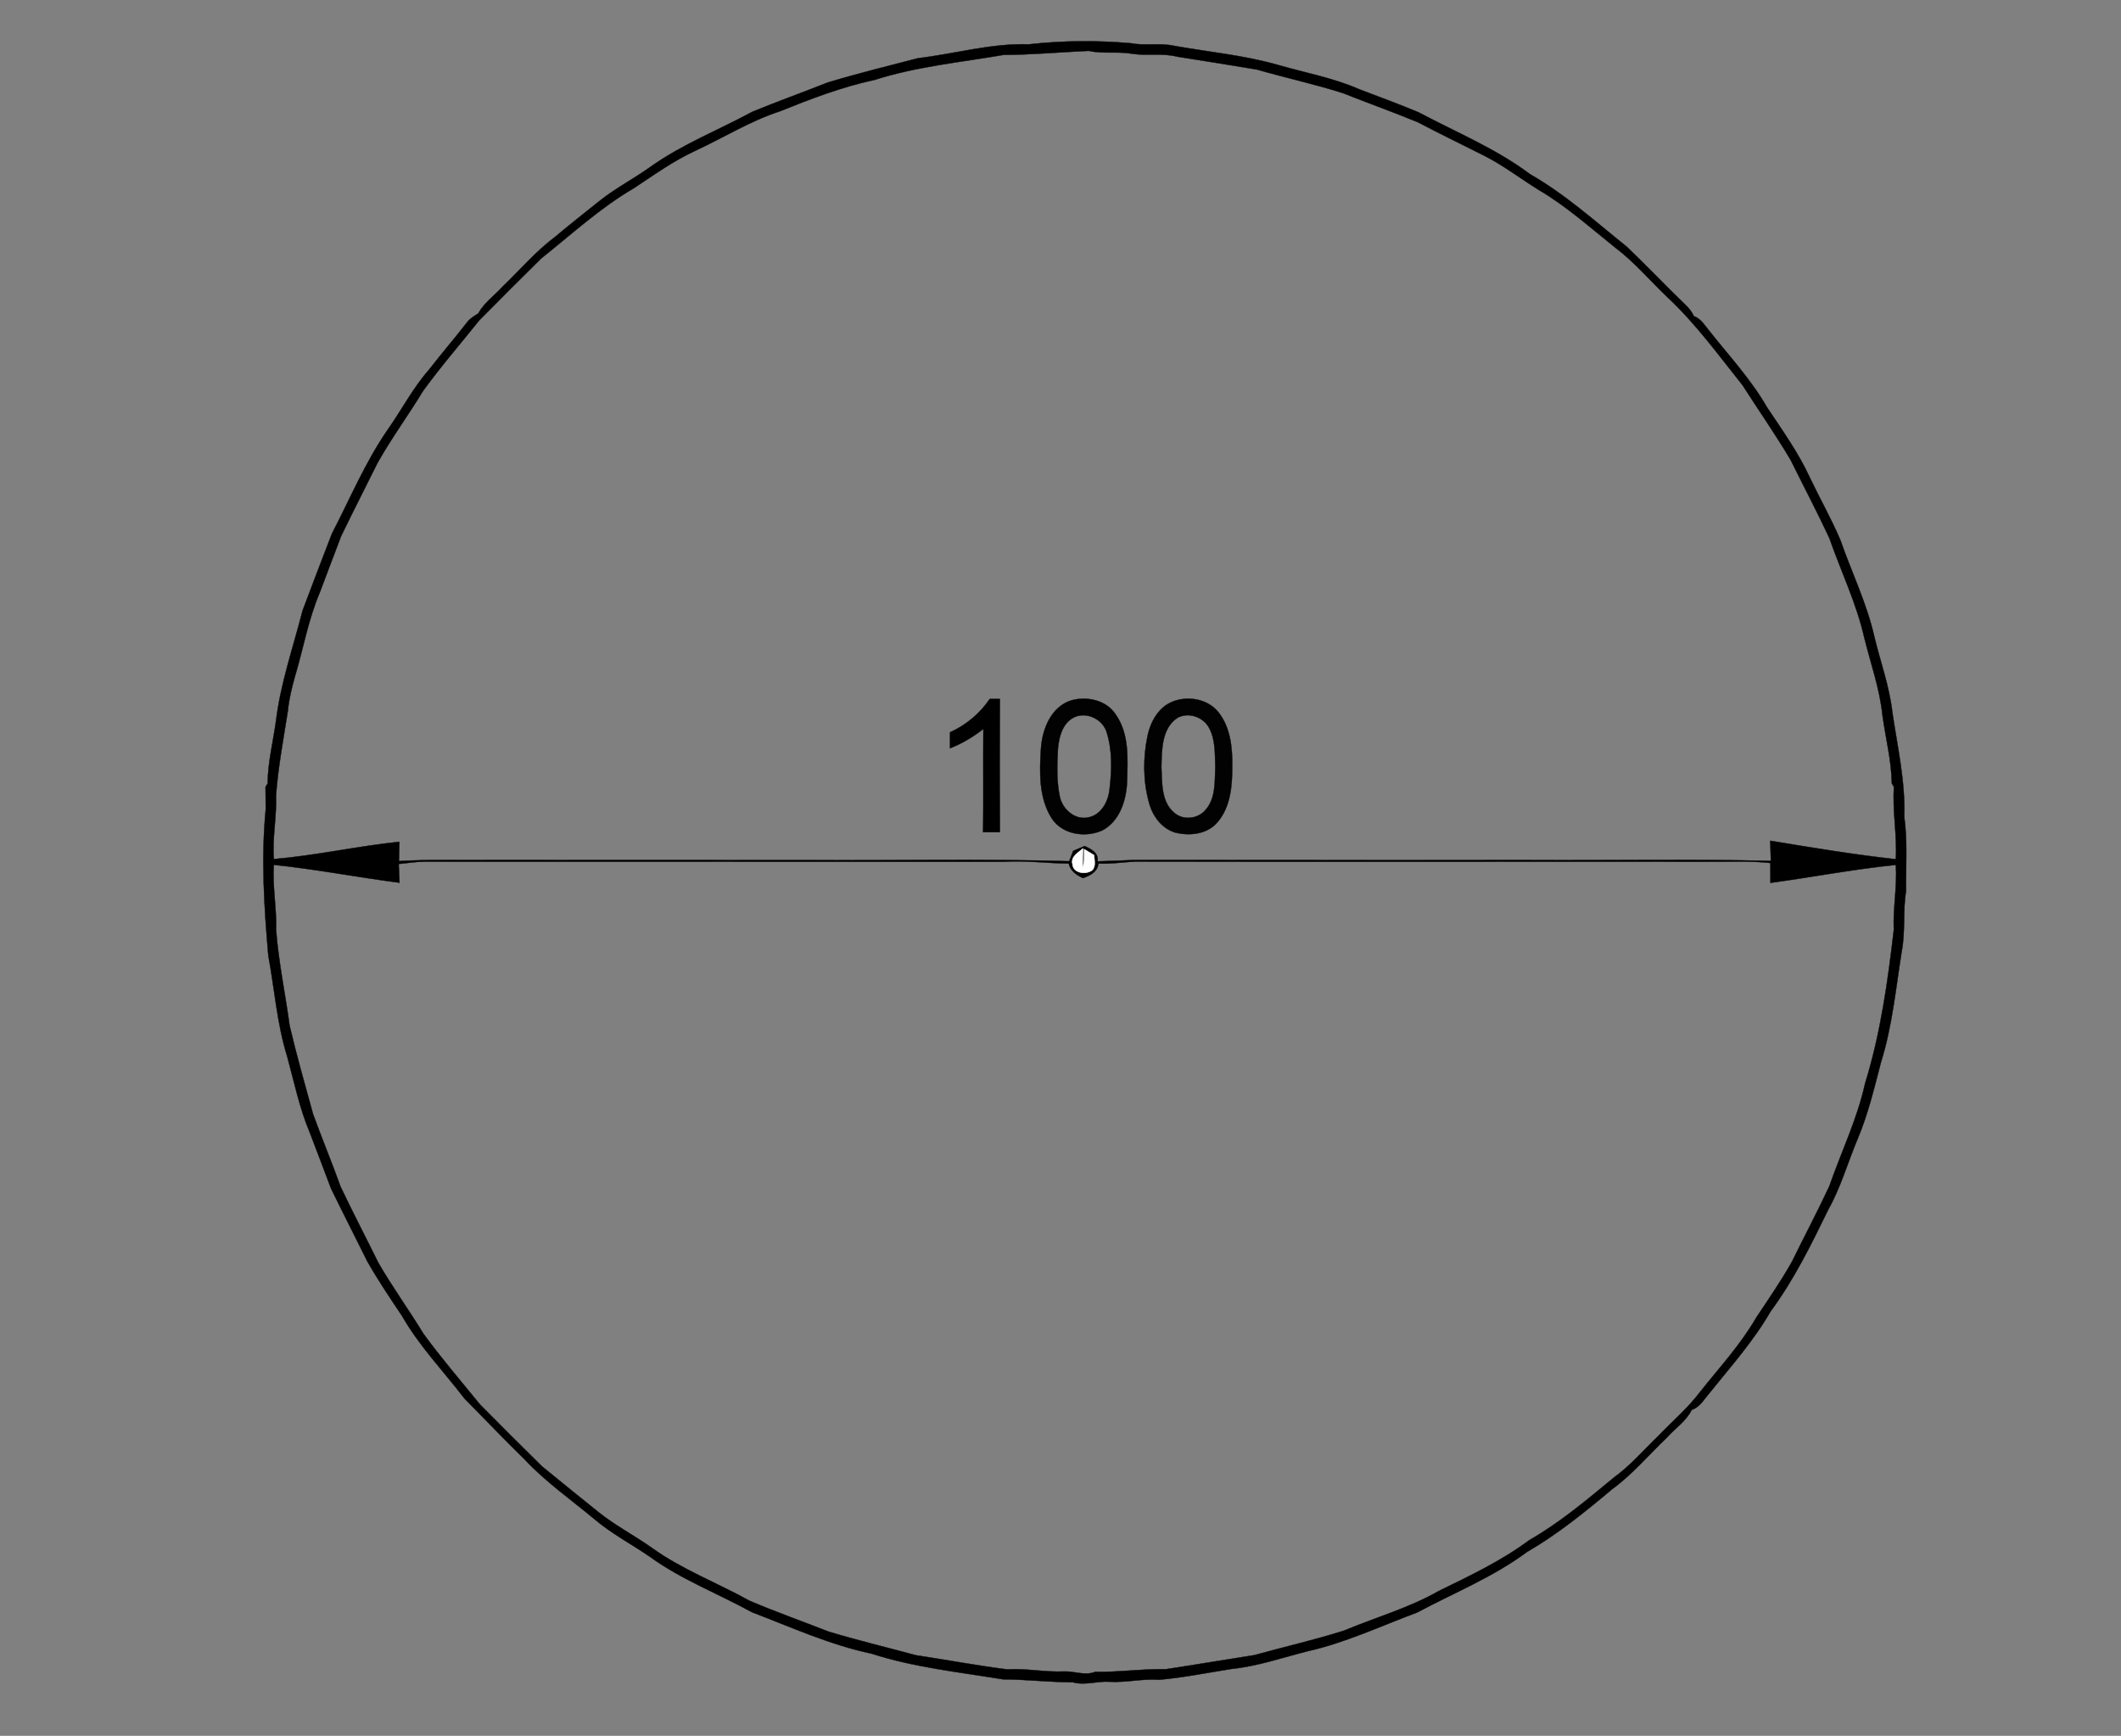 <?xml version="1.0" encoding="UTF-8"?>
<svg xmlns="http://www.w3.org/2000/svg" width="600pt" height="491pt" viewBox="0 0 600 491" version="1.1">
  <rect x="0" y="0" width="600" height="491" fill="#808080" stroke="none"/>
  <g id="#ffffffff">
</g>
  <g id="#000000ff">
    <path fill="#000000" stroke="#000000" stroke-width="0.094" opacity="1.00" d=" M 291.02 12.54 C 300.63 11.47 310.25 11.40 319.87 12.23 C 323.86 13.00 327.97 12.09 331.95 12.93 C 341.91 14.72 352.06 15.62 361.80 18.45 C 369.39 20.62 377.23 22.05 384.48 25.24 C 390.10 27.39 395.76 29.45 401.30 31.77 C 411.92 37.43 423.16 42.01 432.84 49.28 C 442.77 54.95 451.27 62.64 460.16 69.76 C 465.82 75.14 471.19 80.82 476.81 86.24 C 477.80 87.15 478.60 88.23 479.19 89.44 C 481.16 90.13 482.22 92.00 483.48 93.52 C 489.08 100.62 495.33 107.30 499.84 115.18 C 504.14 121.65 508.72 127.99 511.97 135.08 C 514.81 141.03 518.08 146.78 520.65 152.85 C 523.81 161.92 528.08 170.63 530.21 180.04 C 531.92 187.16 534.47 194.10 535.31 201.40 C 536.75 211.22 539.02 221.02 538.68 231.01 C 539.67 237.97 539.09 245.03 539.20 252.04 C 538.25 257.67 539.05 263.40 537.98 269.02 C 536.29 279.56 535.30 290.28 532.09 300.50 C 530.18 307.83 528.43 315.23 525.46 322.23 C 522.67 328.90 520.70 335.93 517.13 342.26 C 512.32 352.13 507.47 362.01 500.91 370.88 C 496.02 379.37 489.47 386.71 483.35 394.32 C 481.94 395.98 480.75 398.10 478.55 398.79 C 476.99 402.00 473.86 404.00 471.55 406.62 C 466.43 411.49 461.86 416.98 456.13 421.16 C 448.46 427.60 440.67 433.94 431.98 438.97 C 422.42 446.07 411.32 450.53 400.89 456.10 C 390.67 459.91 380.72 464.61 370.04 467.03 C 362.84 468.83 355.77 471.32 348.36 472.07 C 341.57 473.15 334.80 474.51 327.96 475.13 C 323.26 474.78 318.64 475.96 313.94 475.70 C 310.42 475.43 306.94 476.84 303.46 475.83 C 296.85 475.83 290.30 475.05 283.69 475.00 C 271.25 472.95 258.63 471.65 246.58 467.75 C 234.84 465.28 223.89 460.29 212.73 456.03 C 203.15 450.76 192.79 446.82 183.89 440.37 C 178.68 436.78 173.03 433.83 168.19 429.73 C 161.50 424.15 154.30 419.13 148.34 412.73 C 142.57 407.12 137.01 401.25 131.38 395.56 C 125.44 387.83 118.59 380.73 113.73 372.22 C 110.35 367.18 106.95 362.13 103.94 356.85 C 100.52 349.94 97.00 343.08 93.63 336.15 C 91.68 330.86 89.61 325.62 87.63 320.34 C 84.69 313.40 83.21 305.96 81.21 298.72 C 78.34 289.48 77.67 279.77 75.90 270.29 C 74.70 256.57 73.84 242.71 75.17 228.95 C 75.18 226.84 75.13 224.72 75.11 222.61 L 75.72 221.60 C 75.75 215.67 77.26 209.86 78.06 204.01 C 79.35 193.34 82.92 183.14 85.58 172.76 C 88.30 165.47 91.10 158.19 93.90 150.93 C 99.02 141.09 103.30 130.77 109.63 121.61 C 113.63 115.94 116.82 109.71 121.43 104.49 C 124.91 99.99 128.63 95.67 132.12 91.19 C 132.94 90.07 134.16 89.39 135.30 88.65 C 136.95 85.62 139.87 83.62 142.15 81.10 C 147.10 76.37 151.55 71.09 157.05 66.98 C 161.27 63.44 165.59 60.04 169.88 56.61 C 174.37 53.09 179.46 50.46 184.08 47.14 C 193.01 40.80 203.27 36.79 212.85 31.61 C 219.85 28.71 227.01 26.18 234.05 23.37 C 242.51 20.80 251.11 18.70 259.66 16.47 C 270.13 15.23 280.43 12.20 291.02 12.54 M 247.40 22.60 C 238.17 24.58 229.37 27.95 220.64 31.47 C 212.26 34.19 204.75 38.90 196.79 42.60 C 190.55 45.45 184.99 49.49 179.28 53.25 C 169.79 58.77 161.69 66.27 153.12 73.08 C 147.23 78.89 141.37 84.74 135.56 90.63 C 130.25 97.27 124.66 103.70 119.67 110.59 C 115.51 117.44 110.75 123.92 106.81 130.91 C 103.40 137.81 99.87 144.66 96.52 151.59 C 94.51 156.92 92.46 162.23 90.47 167.57 C 87.20 175.24 85.79 183.52 83.40 191.47 C 82.53 194.60 81.74 197.77 81.44 201.02 C 80.19 208.99 78.68 216.93 78.08 224.97 C 78.31 231.00 77.00 236.95 77.46 243.00 C 89.37 241.99 101.08 239.34 112.97 238.11 C 112.91 239.93 112.88 241.75 112.85 243.58 C 121.55 243.01 130.28 243.36 139.00 243.25 C 168.99 243.29 198.99 243.24 228.98 243.28 C 253.48 243.44 277.98 242.87 302.47 243.61 C 302.83 242.63 303.20 241.65 303.59 240.68 C 304.67 240.23 305.76 239.77 306.84 239.31 C 308.62 240.15 310.86 241.23 310.48 243.65 C 313.98 243.55 317.47 243.40 320.97 243.24 C 358.32 243.31 395.68 243.25 433.04 243.27 C 455.68 243.39 478.33 242.96 500.96 243.51 C 500.89 241.61 500.85 239.70 500.77 237.81 C 512.57 239.76 524.41 241.73 536.30 243.04 C 536.70 236.20 535.29 229.45 535.77 222.61 L 535.17 221.57 C 535.06 215.06 533.38 208.69 532.52 202.25 C 531.74 194.78 529.18 187.67 527.39 180.41 C 525.17 170.66 520.79 161.61 517.50 152.21 C 514.04 144.77 510.20 137.51 506.57 130.15 C 502.29 122.92 497.47 116.04 492.95 108.97 C 486.18 100.50 479.78 91.65 471.84 84.21 C 466.86 79.48 462.41 74.17 456.91 70.02 C 449.86 64.39 443.10 58.30 435.29 53.72 C 430.16 50.54 425.36 46.84 419.97 44.09 C 413.70 40.92 407.36 37.88 401.15 34.60 C 394.12 31.68 386.94 29.15 379.88 26.33 C 371.86 23.78 363.62 22.00 355.54 19.66 C 348.05 18.41 340.54 17.21 333.04 16.03 C 328.80 14.93 324.39 15.88 320.11 15.18 C 316.09 14.50 311.97 15.28 307.97 14.38 C 299.96 14.74 291.95 15.49 283.92 15.52 C 271.69 17.62 259.26 18.81 247.40 22.60 M 303.38 244.39 C 303.54 247.10 307.41 247.56 309.12 246.02 C 310.03 244.80 309.58 243.25 309.50 241.87 C 308.79 241.45 307.38 240.60 306.68 240.18 C 306.66 241.94 306.82 243.75 306.27 245.46 C 306.26 243.63 306.31 241.80 306.39 239.98 C 305.07 241.10 302.82 242.29 303.38 244.39 M 112.79 244.38 C 112.86 246.14 112.93 247.91 113.01 249.68 C 101.14 248.15 89.36 245.85 77.45 244.62 C 77.04 250.80 78.30 256.87 78.10 263.04 C 78.80 272.14 80.70 281.09 81.93 290.13 C 83.90 298.51 86.26 306.80 88.55 315.10 C 91.05 321.99 93.87 328.76 96.34 335.66 C 99.77 342.89 103.49 349.99 107.02 357.17 C 110.98 364.04 115.65 370.47 119.77 377.24 C 124.81 384.13 130.37 390.62 135.76 397.24 C 141.56 403.10 147.40 408.95 153.29 414.74 C 158.62 419.07 163.93 423.44 169.31 427.72 C 174.03 431.51 179.43 434.30 184.36 437.79 C 192.92 443.96 202.87 447.69 212.04 452.79 C 219.40 455.93 226.96 458.60 234.41 461.52 C 242.56 463.98 250.85 465.97 259.07 468.19 C 267.69 469.48 276.28 471.12 284.92 472.20 C 290.31 471.86 295.62 473.04 301.01 472.79 C 303.95 472.67 306.93 474.06 309.80 472.90 C 316.50 473.03 323.11 472.02 329.80 472.15 C 338.15 470.89 346.47 469.46 354.82 468.17 C 363.32 465.81 371.94 463.87 380.35 461.18 C 389.22 457.46 398.58 454.83 406.98 450.04 C 415.78 445.73 424.70 441.54 432.60 435.65 C 441.27 430.69 448.91 424.24 456.58 417.90 C 461.25 414.54 464.97 410.13 469.10 406.17 C 473.06 402.03 477.48 398.30 480.94 393.70 C 486.38 386.83 492.41 380.34 496.80 372.71 C 500.27 367.52 503.81 362.37 506.89 356.93 C 510.38 349.79 514.11 342.77 517.47 335.57 C 520.86 325.84 525.40 316.50 527.62 306.40 C 531.99 292.30 534.03 277.64 535.73 263.02 C 535.46 256.87 536.71 250.80 536.31 244.64 C 524.43 245.84 512.67 248.11 500.83 249.72 C 500.84 247.84 500.85 245.97 500.81 244.10 C 494.90 243.44 488.95 243.79 483.03 243.74 C 429.03 243.69 375.03 243.82 321.03 243.70 C 317.59 243.87 314.18 244.43 310.73 244.25 C 310.46 246.63 308.37 247.67 306.37 248.37 C 304.51 247.52 302.80 246.36 302.33 244.24 C 296.22 244.22 290.14 243.33 284.01 243.75 C 229.34 243.72 174.67 243.75 120.00 243.72 C 117.58 243.75 115.19 244.14 112.79 244.38 Z"></path>
    <path fill="#000000" stroke="#000000" stroke-width="0.094" opacity="1.00" d=" M 268.76 207.12 C 273.29 205.09 277.19 201.82 279.98 197.71 C 280.70 197.71 282.13 197.72 282.85 197.72 C 282.77 210.27 282.78 222.83 282.85 235.38 C 281.26 235.37 279.68 235.37 278.11 235.37 C 278.23 225.64 278.10 215.91 278.18 206.18 C 275.30 208.43 272.15 210.33 268.74 211.65 C 268.73 210.14 268.74 208.63 268.76 207.12 Z"></path>
  </g>
  <g id="#020202ff">
    <path fill="#020202" stroke="#020202" stroke-width="0.094" opacity="1.00" d=" M 303.11 198.09 C 307.62 196.84 313.13 198.10 315.72 202.25 C 319.48 207.72 319.00 214.67 318.84 220.98 C 318.65 226.27 316.80 232.28 311.80 234.90 C 307.02 237.03 300.50 236.09 297.50 231.45 C 293.84 225.66 294.04 218.44 294.46 211.86 C 294.81 206.30 297.31 199.86 303.11 198.09 M 303.31 203.19 C 300.41 205.00 299.54 208.69 299.27 211.88 C 299.05 216.36 298.85 220.94 299.81 225.36 C 300.57 228.94 304.19 232.13 307.98 231.18 C 311.68 230.40 313.60 226.50 313.90 223.03 C 314.53 217.66 314.68 212.03 312.97 206.84 C 311.64 203.11 306.79 201.05 303.31 203.19 Z"></path>
    <path fill="#020202" stroke="#020202" stroke-width="0.094" opacity="1.00" d=" M 331.44 198.57 C 335.84 196.69 341.58 197.60 344.66 201.44 C 348.12 205.78 348.67 211.60 348.58 216.96 C 348.60 222.32 348.08 228.23 344.47 232.50 C 341.56 235.99 336.53 236.54 332.37 235.47 C 328.54 234.28 325.99 230.71 325.02 226.96 C 323.32 220.82 323.34 214.26 324.64 208.05 C 325.48 204.17 327.66 200.21 331.44 198.57 M 333.15 203.00 C 328.57 205.97 328.66 212.16 328.54 217.01 C 328.76 221.38 328.45 226.74 332.12 229.84 C 334.65 232.15 338.89 231.67 341.04 229.08 C 343.95 225.78 343.60 221.09 343.79 217.00 C 343.66 213.28 343.86 209.30 342.06 205.92 C 340.42 202.83 336.31 201.36 333.15 203.00 Z"></path>
  </g>
  <g id="#fefefeff">
    <path fill="#fefefe" stroke="#fefefe" stroke-width="0.094" opacity="1.00" d=" M 303.38 244.39 C 302.82 242.29 305.07 241.10 306.39 239.98 C 306.31 241.80 306.26 243.63 306.27 245.46 C 306.82 243.75 306.66 241.94 306.68 240.18 C 307.38 240.60 308.79 241.45 309.50 241.87 C 309.58 243.25 310.03 244.80 309.12 246.02 C 307.41 247.56 303.54 247.10 303.38 244.39 Z"></path>
  </g>
</svg>

